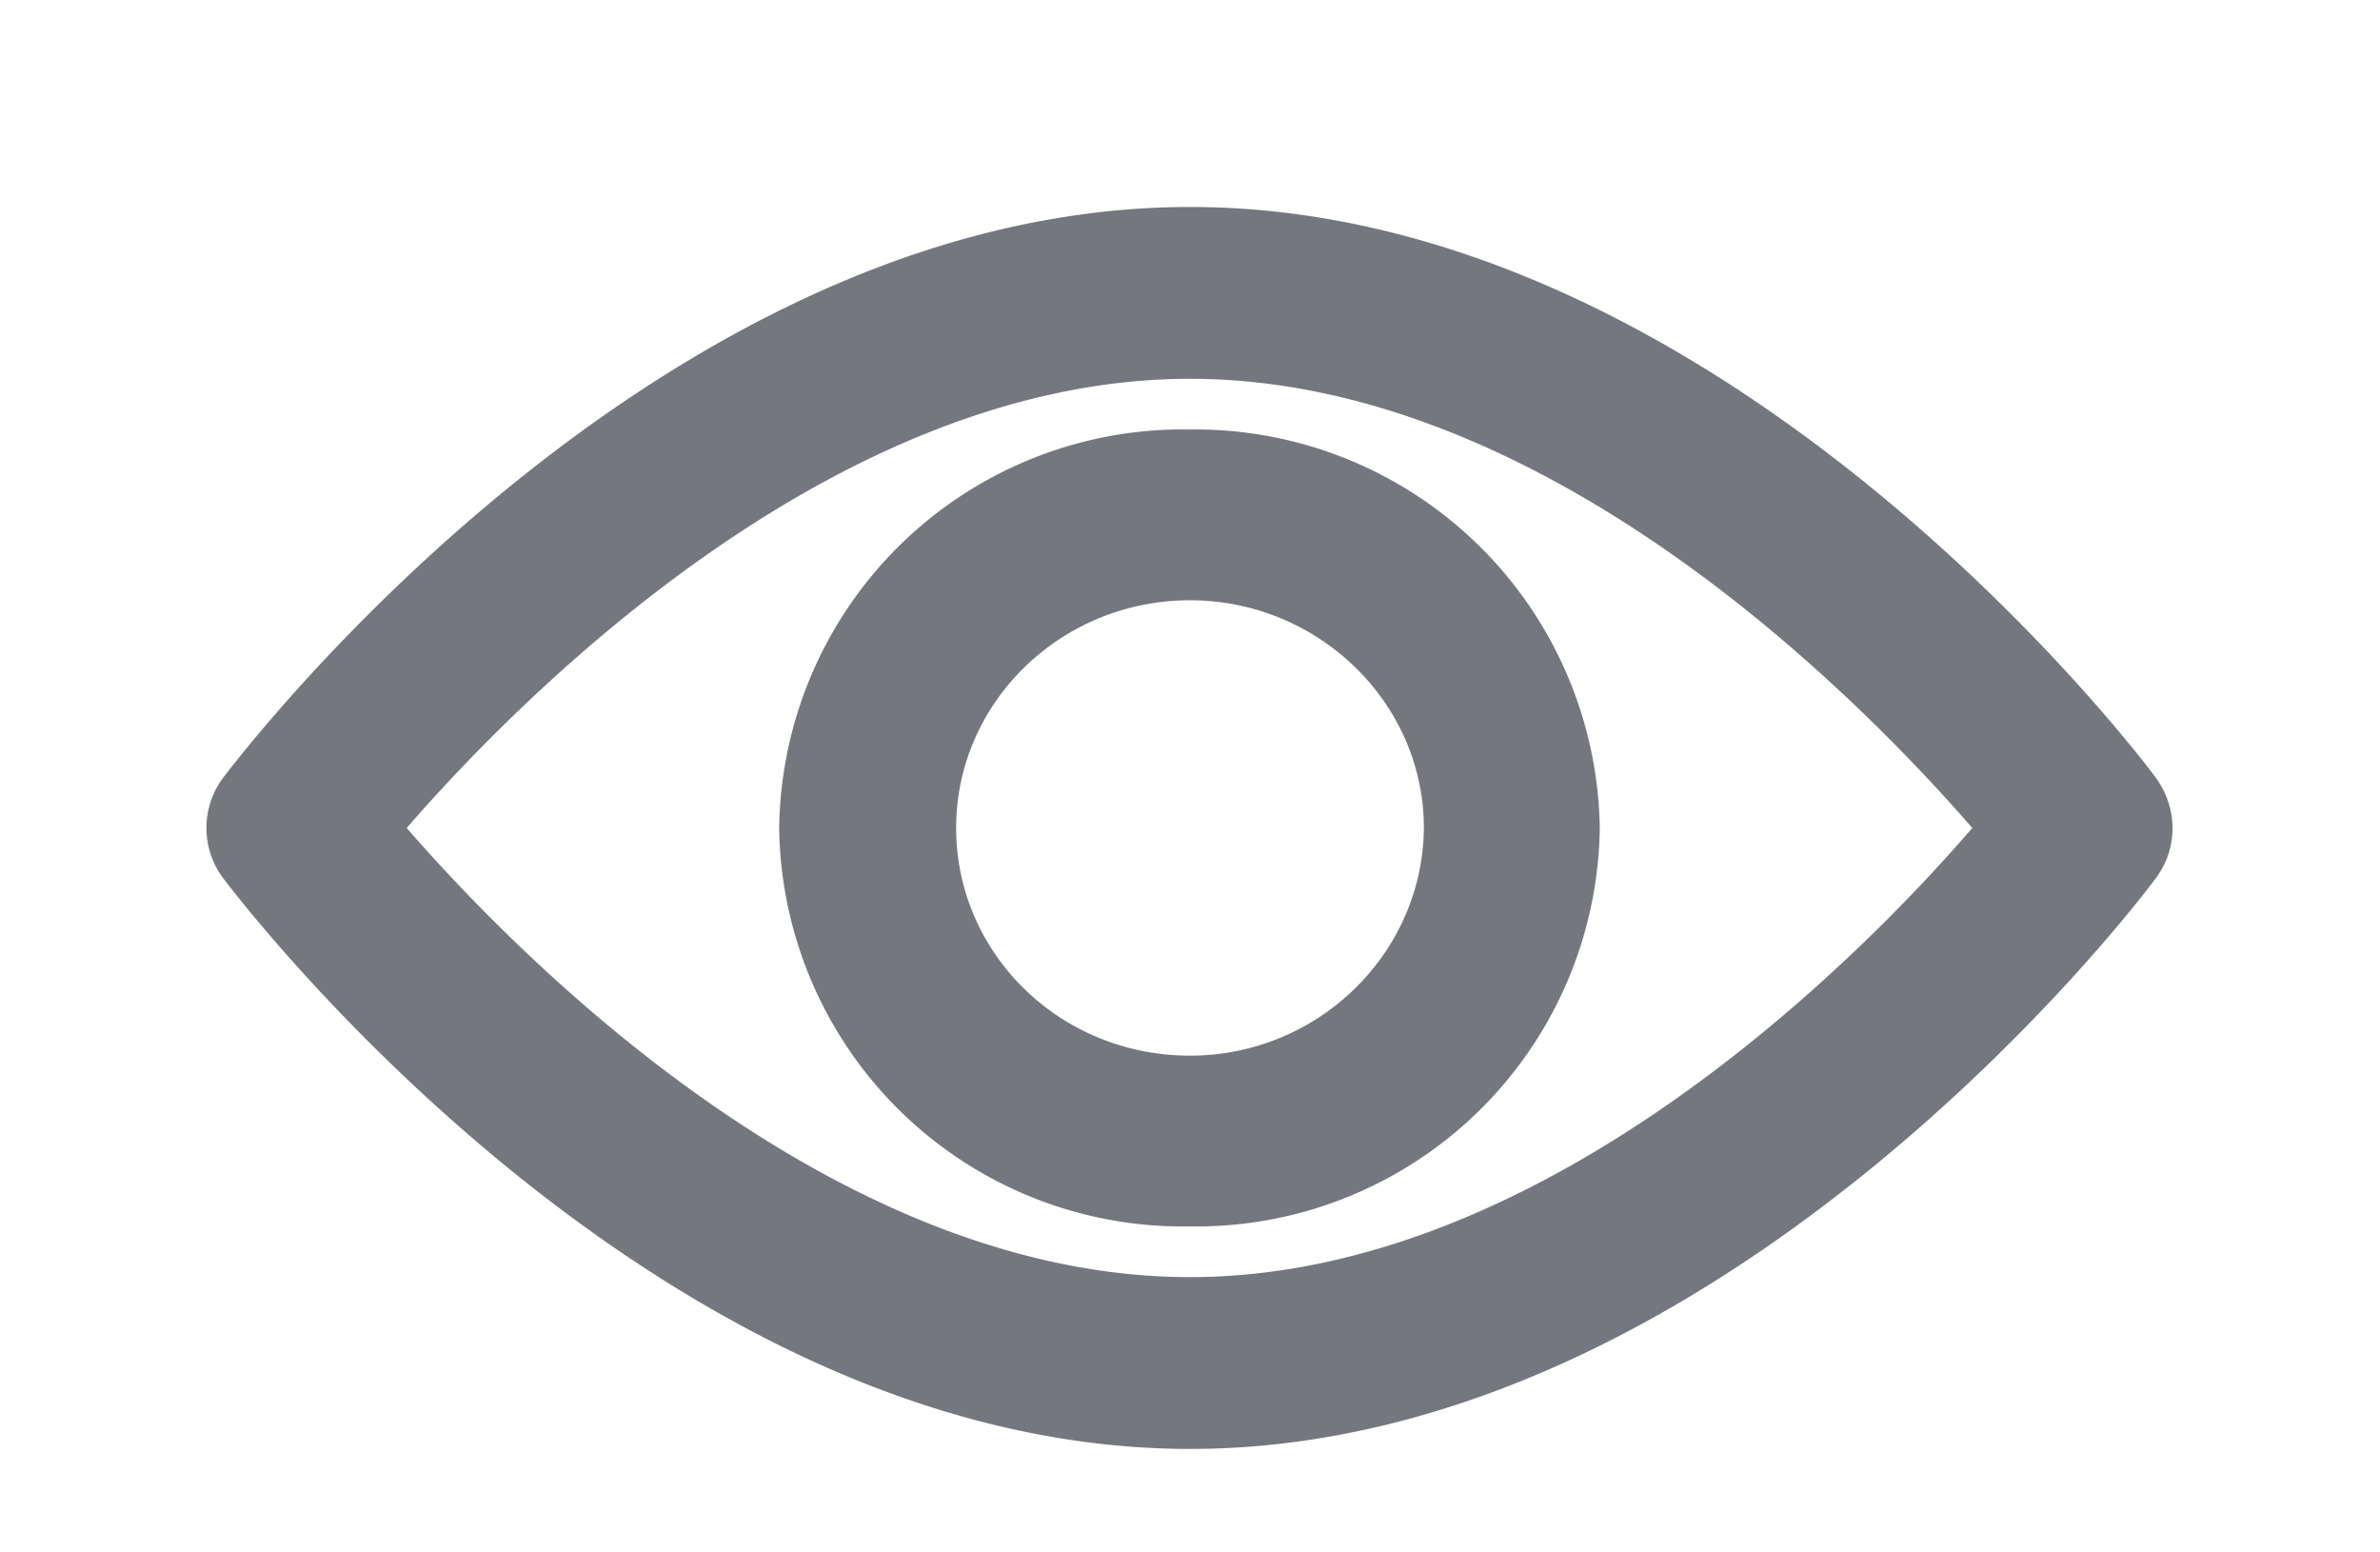 <svg xmlns="http://www.w3.org/2000/svg" xmlns:xlink="http://www.w3.org/1999/xlink" width="23" height="15" viewBox="0 0 23 15"><defs><path id="genpa" d="M730.83 376.51c.22.3.22.69 0 .98-.16.22-4.18 5.51-9.33 5.51s-9.17-5.29-9.34-5.51a.81.81 0 0 1 0-.98c.17-.22 4.19-5.51 9.34-5.51 5.15 0 9.17 5.29 9.33 5.51zm-1.77.49c-1.07-1.23-4.1-4.34-7.56-4.34s-6.5 3.11-7.57 4.34c1.07 1.23 4.11 4.34 7.57 4.34 3.45 0 6.5-3.11 7.56-4.34zm-3.6 0a3.9 3.9 0 0 1-3.96 3.85 3.9 3.9 0 0 1-3.97-3.85 3.9 3.9 0 0 1 3.97-3.85 3.91 3.91 0 0 1 3.96 3.85zm-1.7 0c0-1.21-1.02-2.2-2.26-2.2-1.25 0-2.26.99-2.26 2.2 0 1.21 1 2.2 2.26 2.2 1.24 0 2.25-.99 2.26-2.2z"/></defs><g><g transform="translate(-710 -369)"><use fill="#75777e" xlink:href="#genpa"/></g></g></svg>